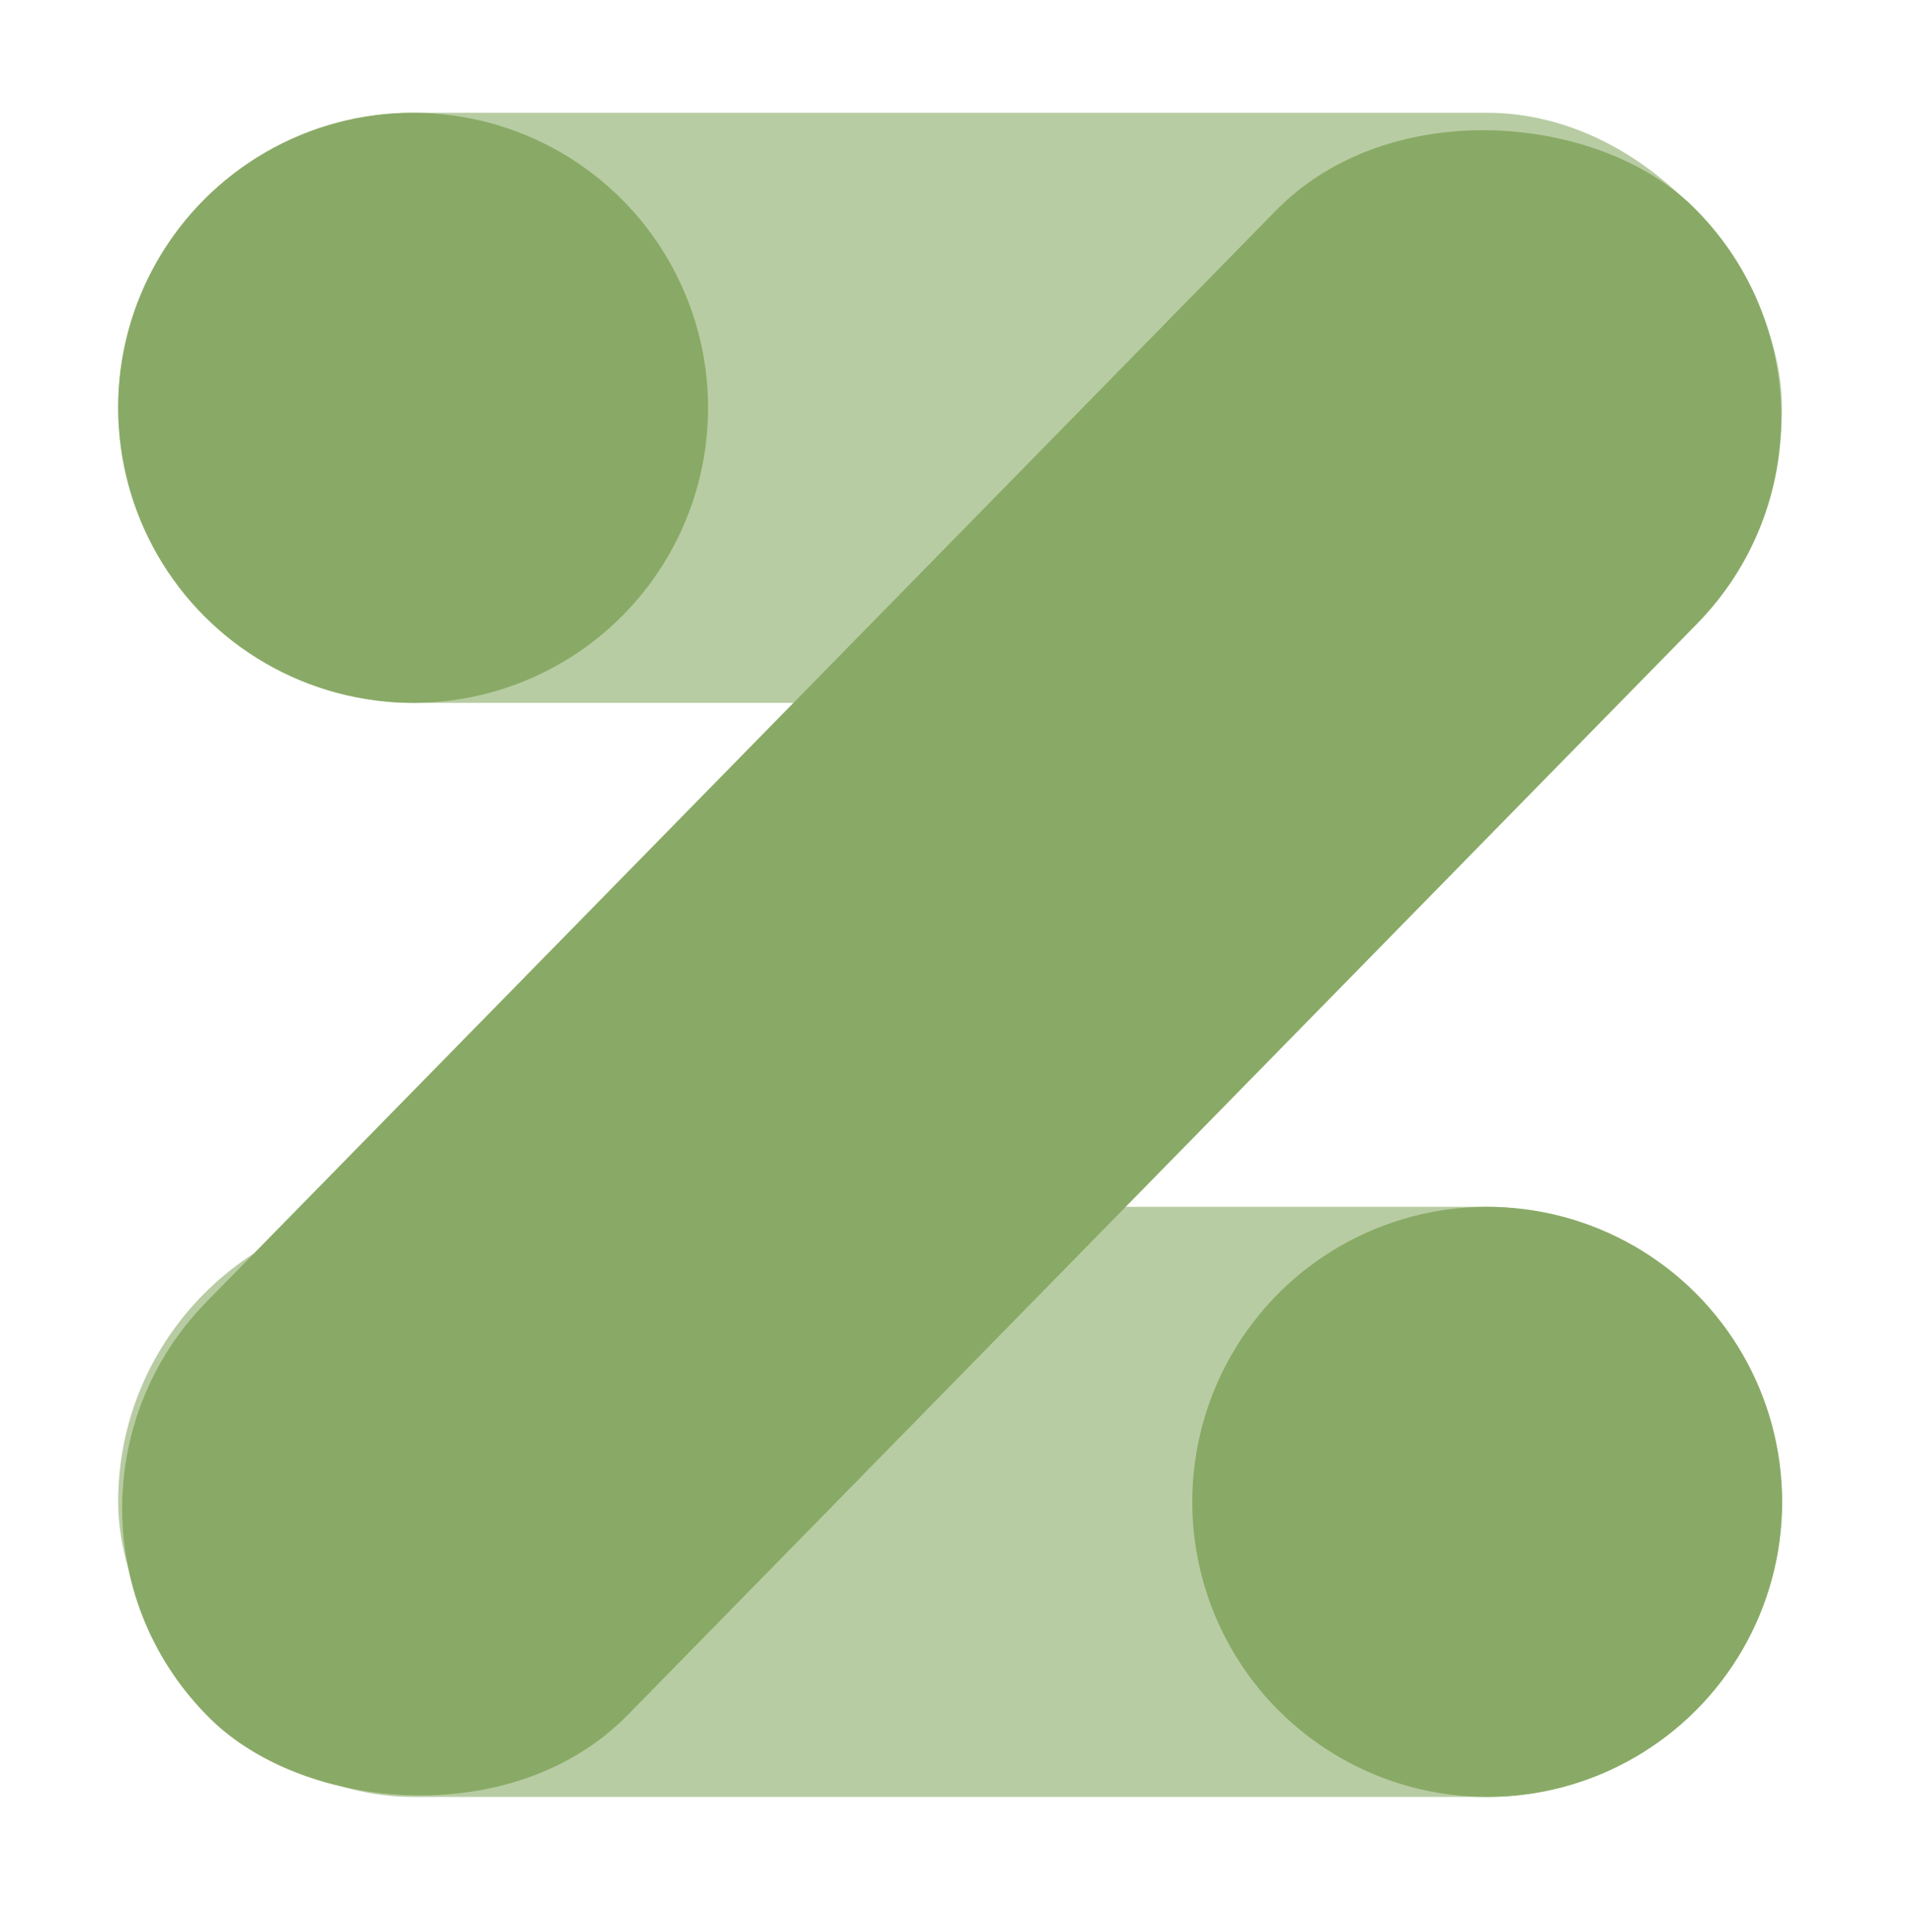 <?xml version="1.0" encoding="UTF-8"?> <svg xmlns="http://www.w3.org/2000/svg" width="106" height="107" viewBox="0 0 106 107" fill="none"><rect x="6.547" y="6.247" width="92.189" height="32.688" rx="16.344" fill="#89AA66" fill-opacity="0.6"></rect><rect x="6.547" y="66.847" width="92.189" height="32.688" rx="16.344" fill="#89AA66" fill-opacity="0.6"></rect><rect y="83.784" width="117.324" height="32.688" rx="16.344" transform="rotate(-45.571 0 83.784)" fill="#89AA66"></rect><circle cx="82.407" cy="83.192" r="16.344" fill="#89AA66"></circle><circle cx="22.891" cy="22.591" r="16.344" fill="#89AA66"></circle></svg> 